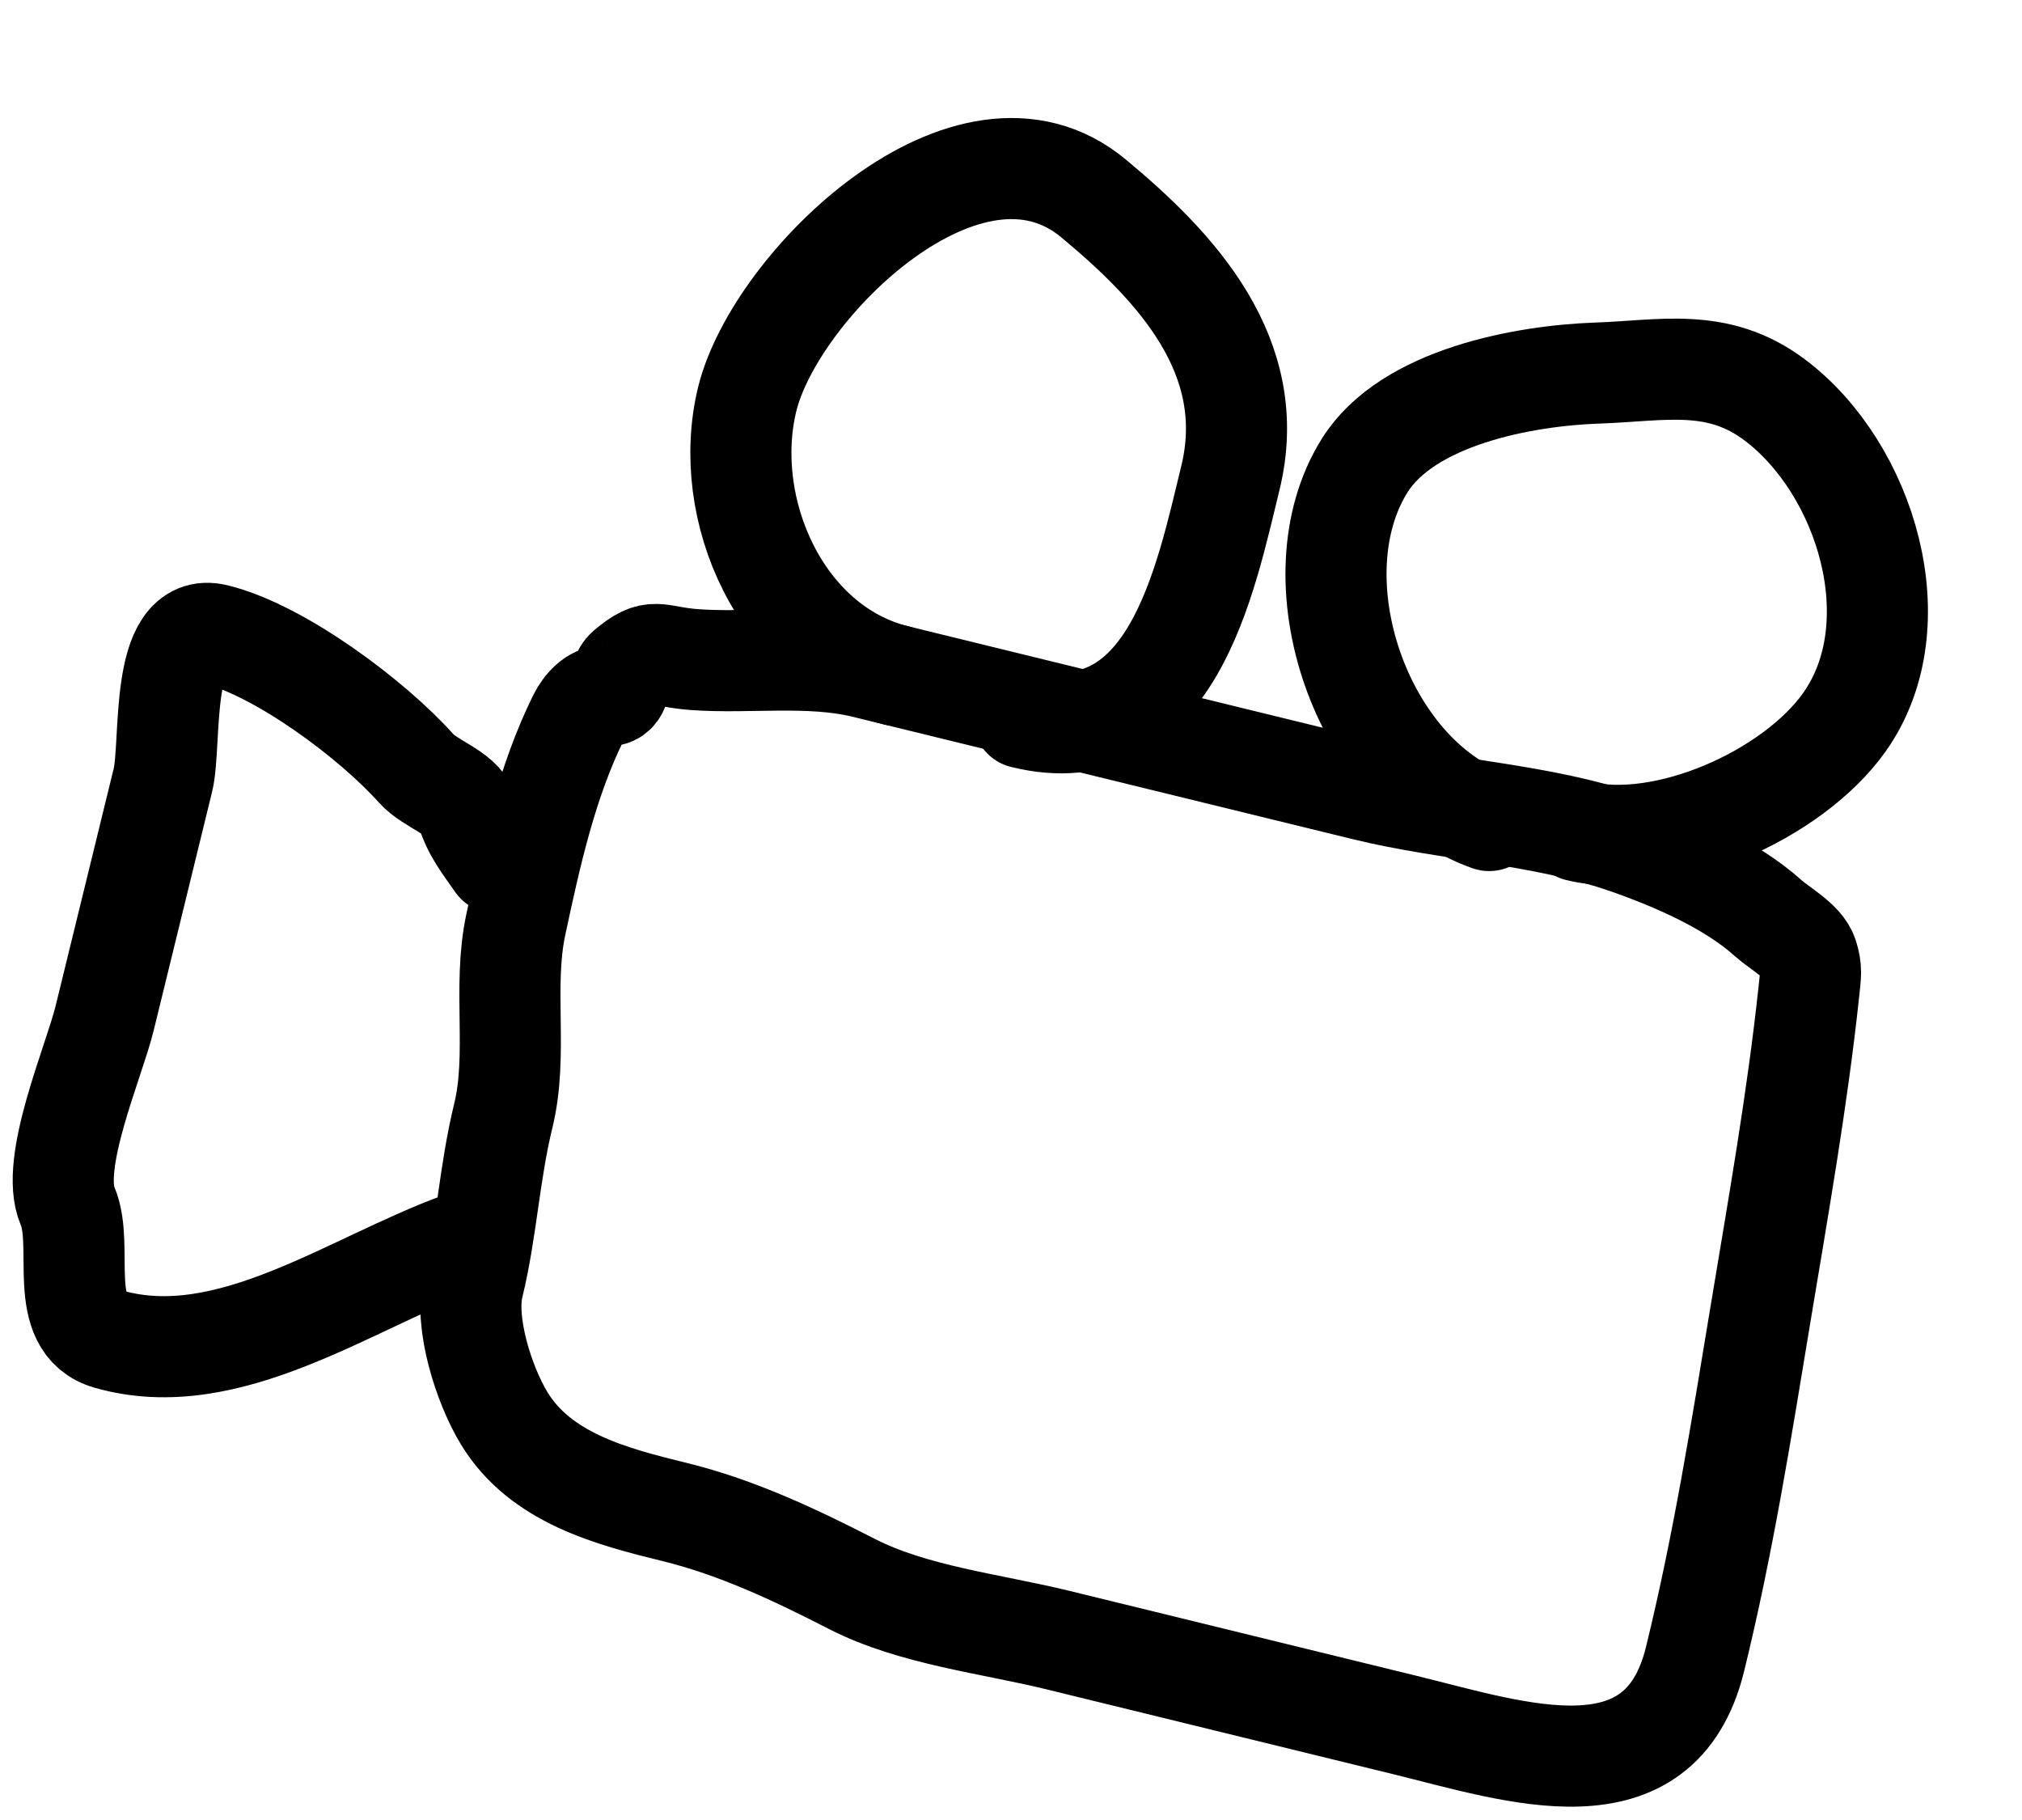 <?xml version="1.0" encoding="UTF-8"?> <svg xmlns="http://www.w3.org/2000/svg" width="60" height="54" viewBox="0 0 60 54" fill="none"><path d="M52.244 38.968C51.666 42.458 51.142 45.779 50.299 49.223C49.259 53.471 45.012 51.996 41.686 51.181L31.384 48.66C29.414 48.178 27.094 47.927 25.278 46.996C23.585 46.128 21.854 45.31 20.003 44.858C18.138 44.401 16.035 43.851 14.96 42.079C14.355 41.083 13.772 39.241 14.04 38.146C14.441 36.509 14.519 34.804 14.933 33.112C15.381 31.284 14.909 29.297 15.304 27.442C15.753 25.333 16.234 23.18 17.168 21.29C17.323 20.976 17.632 20.623 17.985 20.643C18.484 20.67 18.313 20.087 18.593 19.85C19.409 19.16 19.458 19.484 20.601 19.57C22.191 19.689 24.028 19.411 25.645 19.807L32.039 21.372L40.512 23.445C43.016 24.059 45.747 24.146 48.277 25.026C49.67 25.511 51.356 26.239 52.461 27.236C52.799 27.541 53.492 27.91 53.637 28.353C53.766 28.744 53.728 28.926 53.674 29.435C53.332 32.628 52.769 35.802 52.244 38.968Z" stroke="black" stroke-width="3" stroke-linecap="round"></path><path d="M14.737 25.608C14.373 25.081 14.036 24.679 13.842 24.034C13.689 23.524 12.763 23.261 12.354 22.804C11.056 21.348 8.298 19.288 6.401 18.824C4.711 18.41 5.101 22.059 4.834 23.147C4.257 25.503 3.681 27.86 3.104 30.216C2.786 31.514 1.464 34.516 2.005 35.783C2.515 36.978 1.645 39.283 3.222 39.733C6.769 40.748 10.392 38.061 13.675 36.87" stroke="black" stroke-width="3" stroke-linecap="round"></path><path d="M26.604 20.041C23.177 19.203 21.372 15.11 22.173 11.841C23.002 8.454 28.751 2.822 32.442 5.882C34.89 7.912 37.394 10.571 36.51 14.182C35.768 17.212 34.769 22.379 30.362 21.3" stroke="black" stroke-width="3" stroke-linecap="round"></path><path d="M44.189 24.345C40.401 23.007 38.387 17.161 40.5 13.804C41.776 11.777 45.223 11.143 47.401 11.069C49.331 11.003 50.97 10.592 52.665 11.867C55.374 13.905 56.783 18.531 54.73 21.428C53.203 23.582 49.41 25.285 46.825 24.652" stroke="black" stroke-width="3" stroke-linecap="round"></path></svg> 